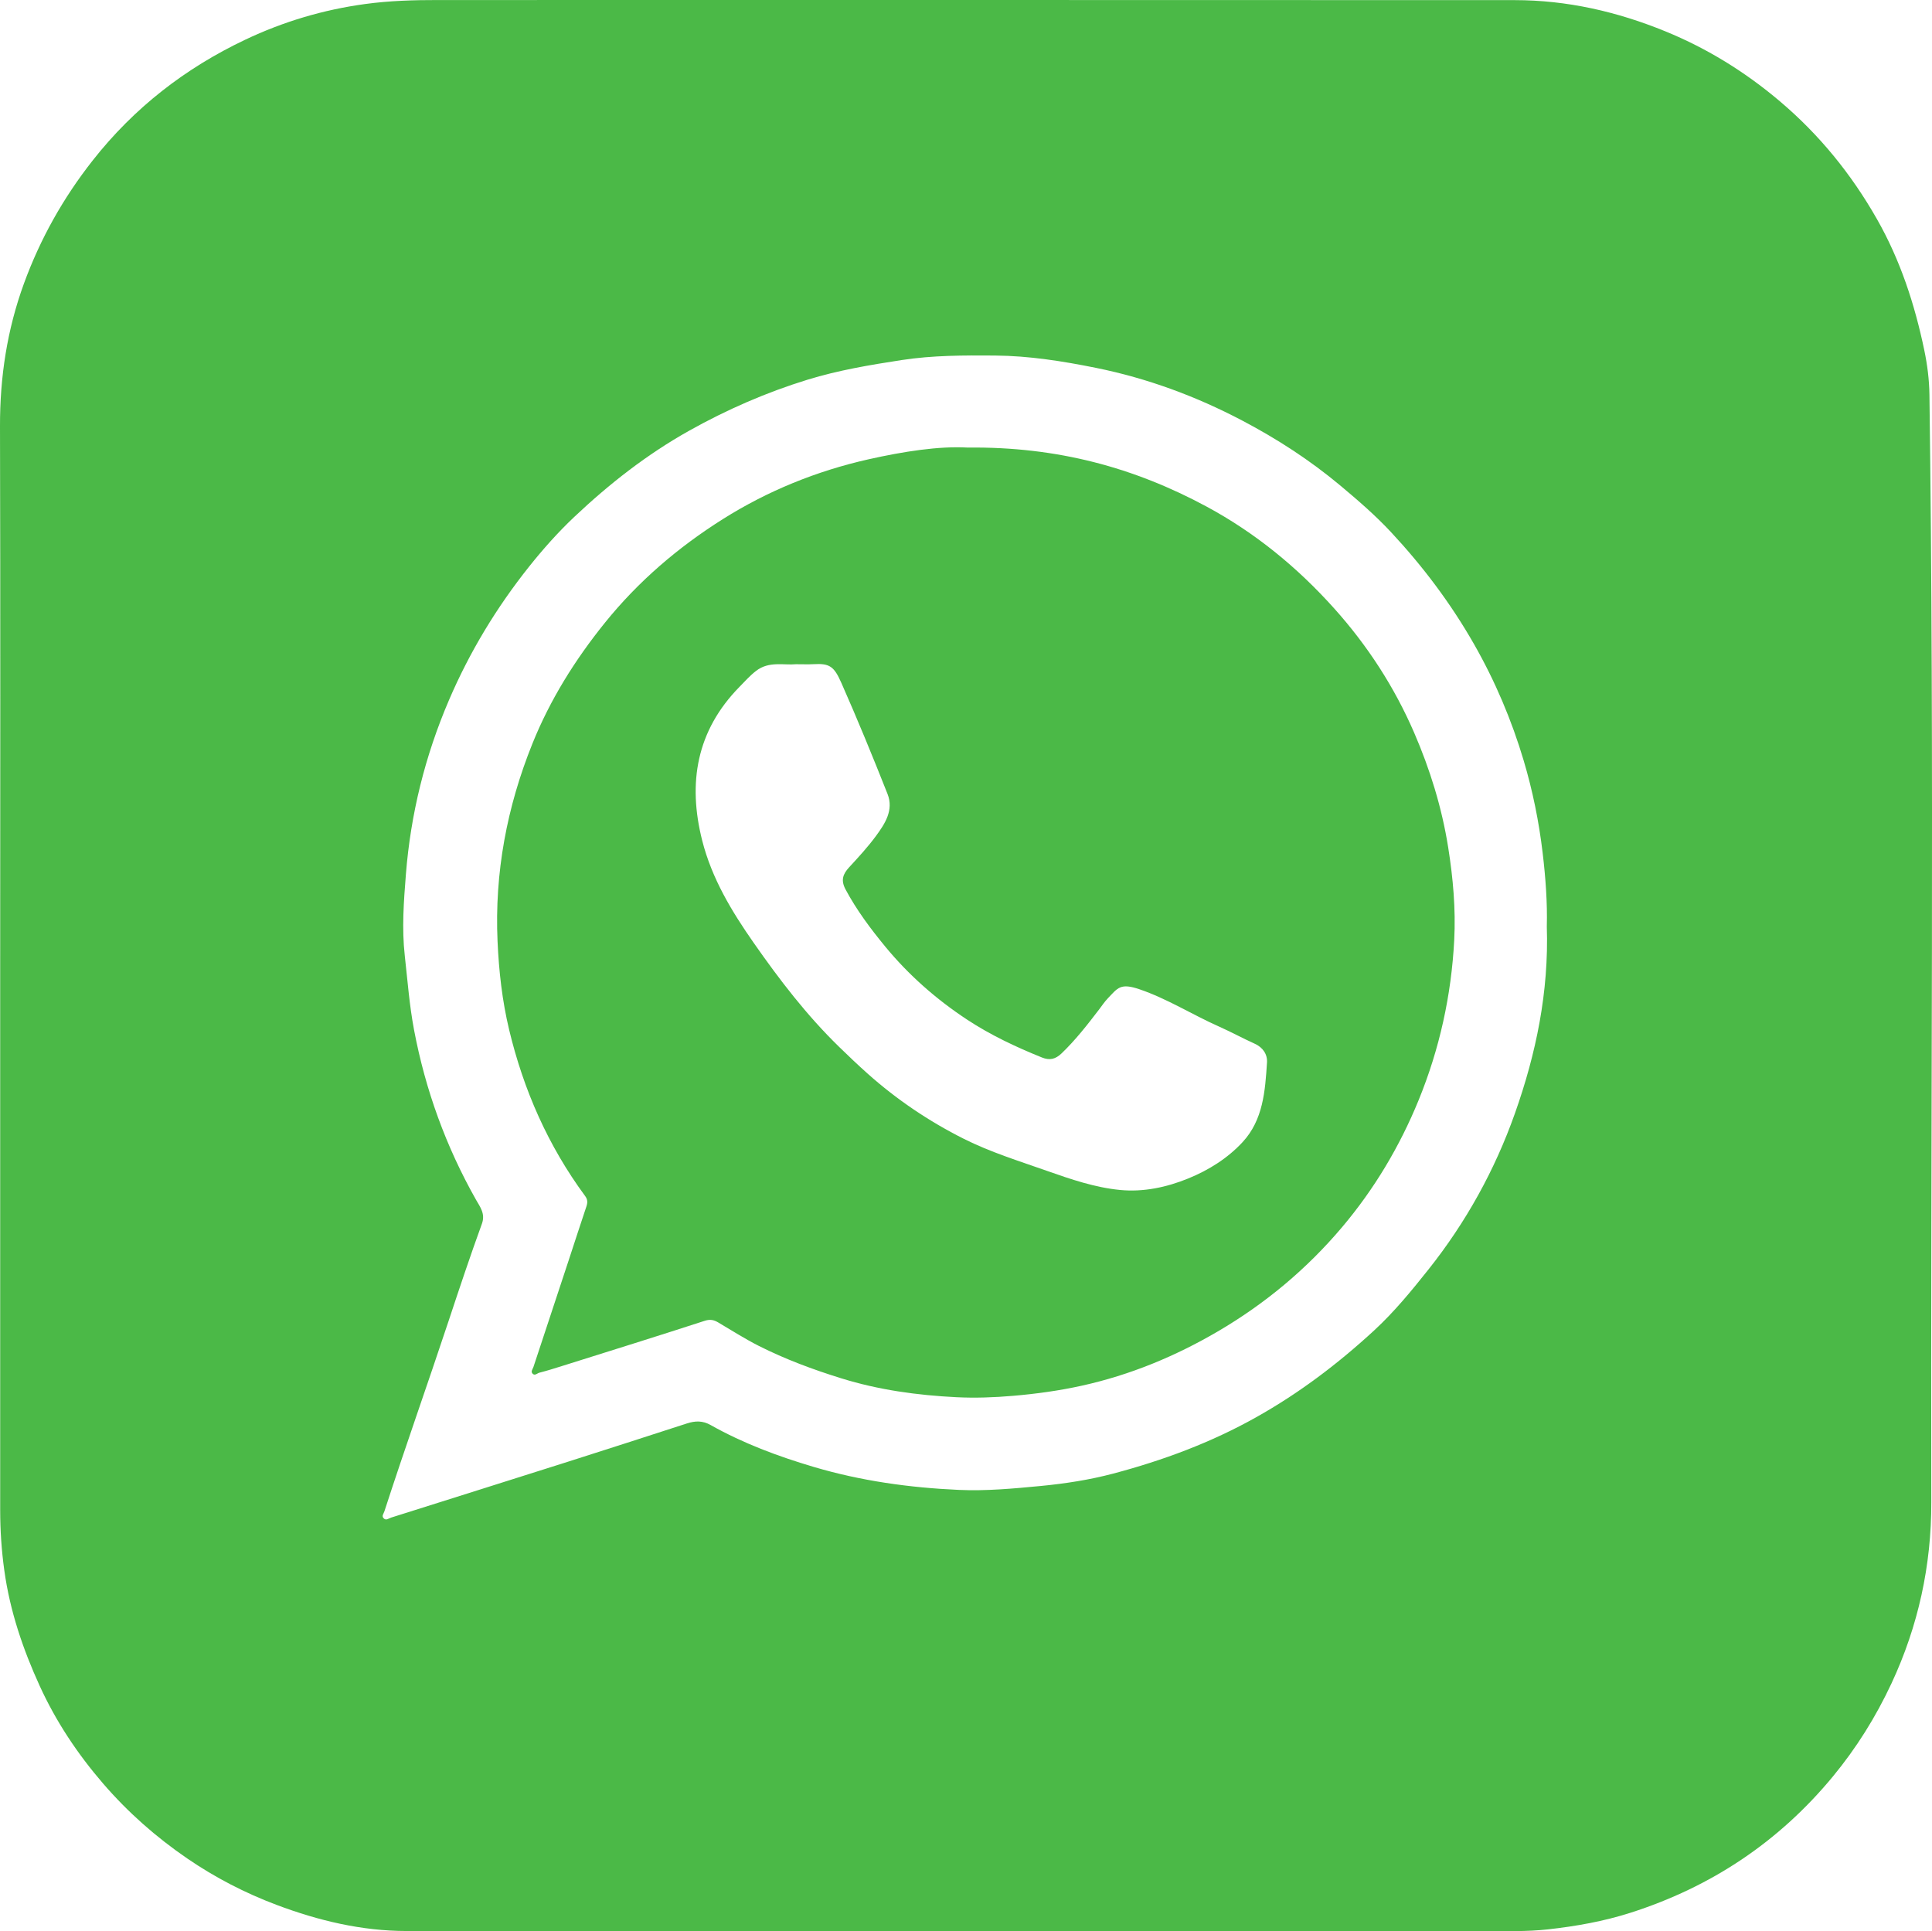 <?xml version="1.0" encoding="utf-8"?>
<!-- Generator: Adobe Illustrator 19.1.0, SVG Export Plug-In . SVG Version: 6.00 Build 0)  -->
<svg version="1.1" id="Layer_1" xmlns="http://www.w3.org/2000/svg" xmlns:xlink="http://www.w3.org/1999/xlink" x="0px" y="0px"
	 width="64px" height="63.981px" viewBox="0 0 64 63.981" style="enable-background:new 0 0 64 63.981;" xml:space="preserve">
<style type="text/css">
	.st0{fill:#4BB947;}
</style>
<g>
	<path class="st0" d="M0.006,31.989c0-5.955,0.01-11.91-0.006-17.865c-0.004-1.629,0.235-3.202,0.794-4.733
		C1.335,7.91,2.091,6.562,3.069,5.318c1.37-1.744,3.066-3.059,5.053-4.002c1.259-0.598,2.584-0.994,3.976-1.183
		c0.808-0.11,1.612-0.133,2.421-0.132c11.887,0,23.773-0.003,35.66,0.003c1.732,0.001,3.393,0.381,4.995,1.037
		c1.388,0.568,2.643,1.346,3.787,2.315c1.31,1.109,2.368,2.413,3.216,3.904c0.775,1.361,1.251,2.825,1.568,4.344
		c0.1,0.479,0.163,0.974,0.17,1.471c0.166,12.231,0.034,24.463,0.062,36.695c0.005,2.086-0.43,4.097-1.32,6.003
		c-0.519,1.111-1.161,2.138-1.939,3.081c-1.79,2.168-4.034,3.662-6.709,4.517c-0.889,0.284-1.797,0.445-2.725,0.549
		c-0.721,0.081-1.438,0.055-2.156,0.056c-11.887,0.006-23.773,0.008-35.66-0.001c-1.486-0.001-2.917-0.343-4.304-0.865
		c-1.047-0.394-2.035-0.904-2.962-1.539c-1.036-0.71-1.964-1.528-2.786-2.481c-0.849-0.985-1.561-2.054-2.099-3.232
		c-0.559-1.222-0.988-2.486-1.174-3.829c-0.093-0.667-0.137-1.33-0.137-2.001C0.008,44.015,0.006,38.002,0.006,31.989z
		 M51.24,30.695c0.021-0.784-0.039-1.611-0.138-2.441c-0.123-1.038-0.331-2.057-0.627-3.053c-0.4-1.345-0.947-2.634-1.644-3.857
		c-0.768-1.347-1.691-2.575-2.746-3.708c-0.522-0.561-1.1-1.06-1.687-1.551c-1.003-0.838-2.09-1.543-3.244-2.15
		c-1.534-0.807-3.146-1.403-4.846-1.747c-1.105-0.223-2.218-0.4-3.349-0.409c-1.03-0.008-2.058-0.008-3.085,0.149
		c-1.054,0.162-2.101,0.337-3.122,0.651c-1.37,0.422-2.673,0.991-3.925,1.692c-1.397,0.782-2.644,1.76-3.802,2.853
		c-0.537,0.507-1.033,1.065-1.494,1.643c-1.08,1.355-1.972,2.828-2.657,4.425c-0.793,1.848-1.27,3.776-1.428,5.772
		c-0.07,0.893-0.139,1.79-0.037,2.701c0.092,0.821,0.153,1.643,0.307,2.457c0.377,1.989,1.056,3.864,2.053,5.627
		c0.133,0.235,0.316,0.462,0.195,0.794c-0.387,1.065-0.746,2.141-1.102,3.216c-0.699,2.108-1.444,4.201-2.129,6.314
		c-0.024,0.075-0.096,0.148-0.029,0.223c0.084,0.095,0.169,0.008,0.253-0.018c1.947-0.615,3.895-1.228,5.842-1.846
		c1.321-0.42,2.64-0.847,3.959-1.274c0.272-0.088,0.517-0.096,0.783,0.054c1.077,0.606,2.227,1.035,3.41,1.386
		c1.574,0.467,3.185,0.69,4.818,0.763c0.903,0.04,1.802-0.044,2.702-0.13c0.815-0.078,1.622-0.203,2.407-0.411
		c1.647-0.436,3.237-1.026,4.732-1.865c1.427-0.8,2.717-1.777,3.914-2.881c0.664-0.613,1.236-1.312,1.798-2.019
		c1.243-1.564,2.199-3.295,2.862-5.169C50.884,34.907,51.311,32.864,51.24,30.695z"/>
	<path class="st0" d="M32.056,14.828c2.974-0.034,5.525,0.667,7.917,1.957c1.61,0.868,3.011,2.018,4.228,3.377
		c1.098,1.225,1.99,2.599,2.643,4.108c0.527,1.217,0.919,2.482,1.129,3.804c0.162,1.021,0.253,2.043,0.2,3.07
		c-0.095,1.831-0.485,3.604-1.179,5.304c-0.627,1.535-1.47,2.947-2.538,4.211c-1.169,1.384-2.548,2.535-4.117,3.453
		c-1.41,0.825-2.905,1.443-4.498,1.795c-0.748,0.166-1.51,0.271-2.28,0.337c-0.628,0.054-1.254,0.077-1.876,0.046
		c-1.295-0.065-2.575-0.239-3.823-0.628c-0.936-0.291-1.85-0.631-2.723-1.071c-0.462-0.233-0.9-0.515-1.347-0.778
		c-0.142-0.083-0.264-0.114-0.445-0.055c-1.57,0.51-3.146,1.001-4.721,1.496c-0.252,0.079-0.504,0.159-0.759,0.224
		c-0.071,0.018-0.147,0.109-0.222,0.034c-0.073-0.074,0.001-0.149,0.026-0.224c0.389-1.173,0.776-2.347,1.163-3.521
		c0.197-0.597,0.389-1.196,0.59-1.792c0.044-0.131,0.047-0.233-0.043-0.354c-1.222-1.658-2.037-3.508-2.515-5.504
		c-0.23-0.96-0.34-1.939-0.384-2.932c-0.101-2.273,0.31-4.449,1.154-6.546c0.587-1.459,1.412-2.779,2.403-4.008
		c1.108-1.374,2.425-2.499,3.905-3.432c1.487-0.937,3.102-1.593,4.822-1.981C29.929,14.957,31.099,14.774,32.056,14.828z
		 M26.371,22.006c-0.409,0.038-0.898-0.109-1.323,0.219c-0.205,0.158-0.373,0.348-0.551,0.53c-1.425,1.452-1.721,3.182-1.235,5.095
		c0.319,1.256,0.974,2.34,1.71,3.393c0.854,1.222,1.755,2.398,2.825,3.44c0.307,0.299,0.617,0.594,0.938,0.881
		c0.969,0.865,2.036,1.584,3.19,2.164c0.883,0.444,1.831,0.736,2.763,1.065c0.791,0.279,1.589,0.551,2.419,0.631
		c0.768,0.074,1.536-0.087,2.255-0.381c0.677-0.276,1.302-0.667,1.799-1.203c0.684-0.737,0.749-1.699,0.81-2.64
		c0.017-0.267-0.133-0.499-0.41-0.623c-0.399-0.18-0.784-0.391-1.184-0.569c-0.885-0.394-1.709-0.919-2.63-1.233
		c-0.633-0.216-0.718-0.046-1.046,0.297c-0.111,0.116-0.201,0.252-0.299,0.381c-0.386,0.504-0.775,1.004-1.236,1.446
		c-0.201,0.193-0.394,0.239-0.65,0.136c-0.866-0.35-1.708-0.745-2.489-1.261c-1.018-0.672-1.927-1.472-2.701-2.412
		c-0.488-0.593-0.95-1.21-1.316-1.895c-0.164-0.307-0.088-0.51,0.123-0.738c0.305-0.33,0.611-0.663,0.878-1.024
		c0.302-0.41,0.602-0.862,0.39-1.4c-0.489-1.236-0.993-2.467-1.531-3.683c-0.24-0.543-0.387-0.649-0.918-0.618
		C26.776,22.014,26.601,22.006,26.371,22.006z"/>
</g>
</svg>
